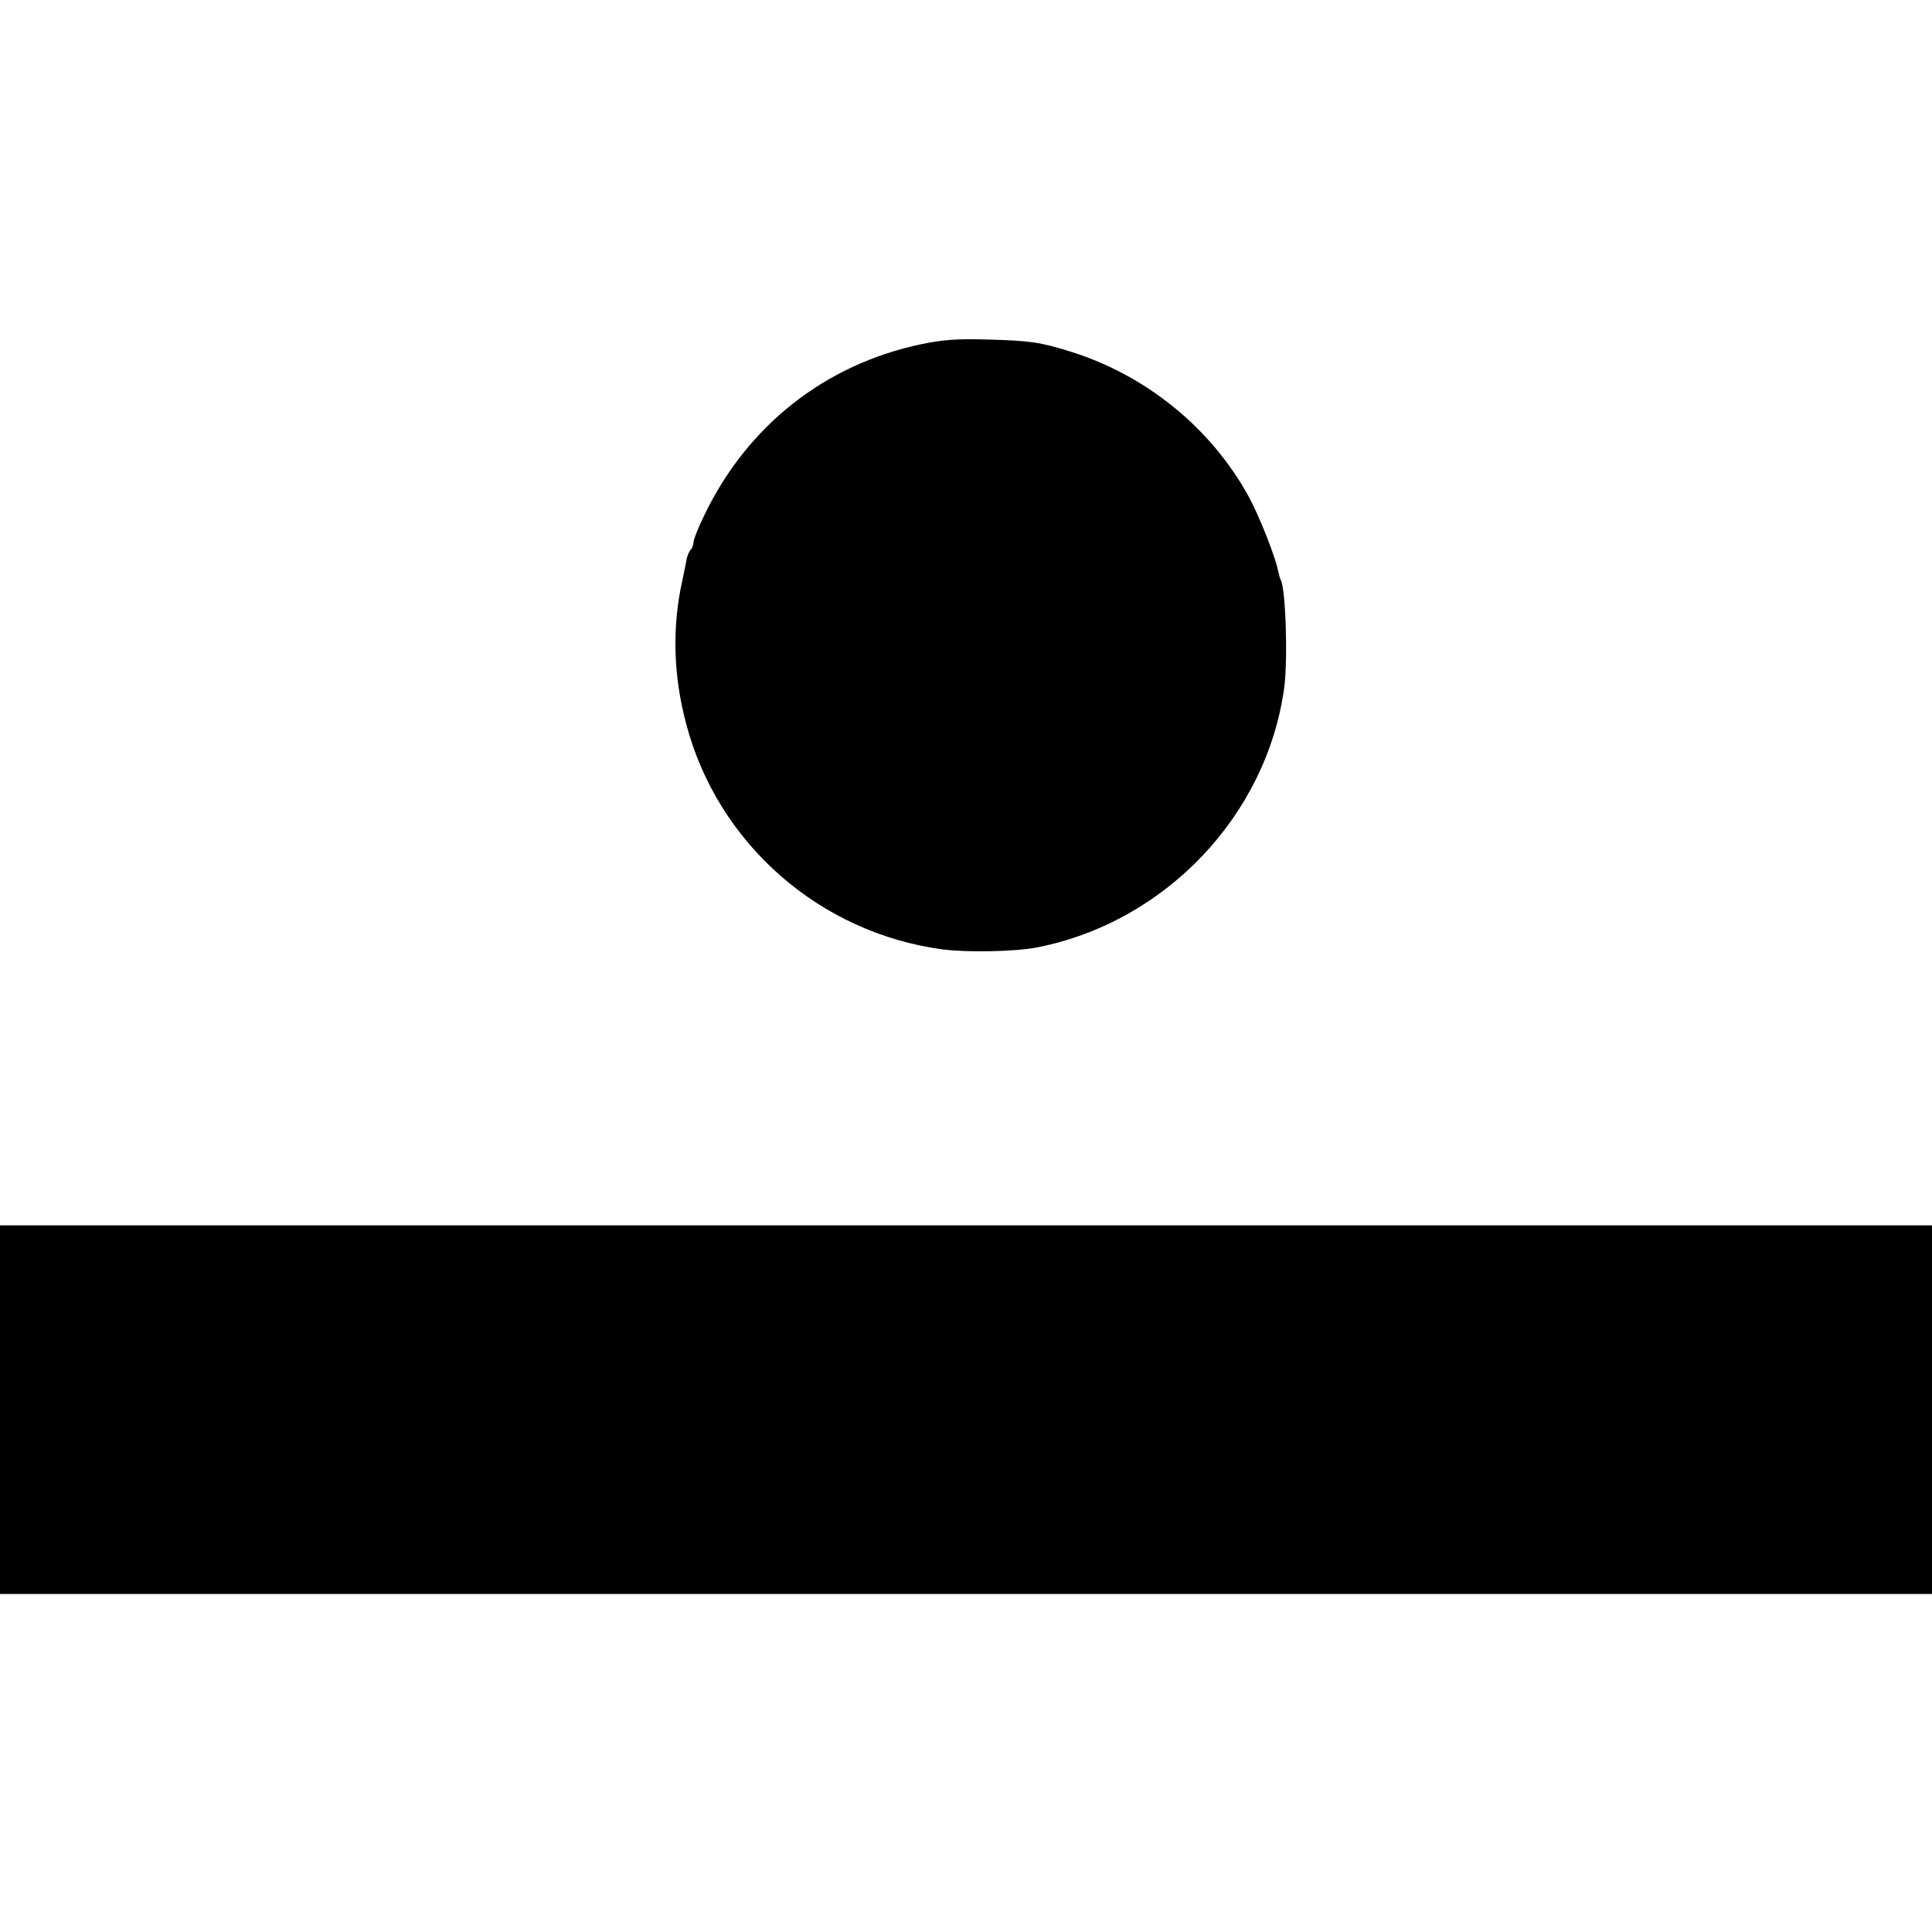 <?xml version="1.0" standalone="no"?>
<!DOCTYPE svg PUBLIC "-//W3C//DTD SVG 20010904//EN"
 "http://www.w3.org/TR/2001/REC-SVG-20010904/DTD/svg10.dtd">
<svg version="1.0" xmlns="http://www.w3.org/2000/svg"
 width="663pt" height="663pt" viewBox="0 0 663 663"
 preserveAspectRatio="xMidYMid meet">
<g transform="translate(0,663) scale(0.1,-0.1)"
fill="#000000" stroke="none">
<path d="M3162 5449 c-332 -70 -598 -280 -746 -589 -20 -41 -36 -82 -36 -90 0
-9 -4 -20 -9 -26 -6 -5 -12 -20 -15 -34 -2 -14 -9 -45 -14 -70 -36 -160 -32
-327 13 -495 108 -410 458 -717 880 -773 84 -11 249 -8 325 7 440 87 787 453
847 891 13 97 5 342 -12 370 -2 3 -6 17 -9 31 -9 48 -66 192 -102 257 -130
235 -351 414 -609 495 -107 33 -138 38 -290 42 -101 3 -151 -1 -223 -16z"/>
<path d="M0 1793 l0 -633 3315 0 3315 0 0 633 0 632 -3315 0 -3315 0 0 -632z"/>
</g>
</svg>
